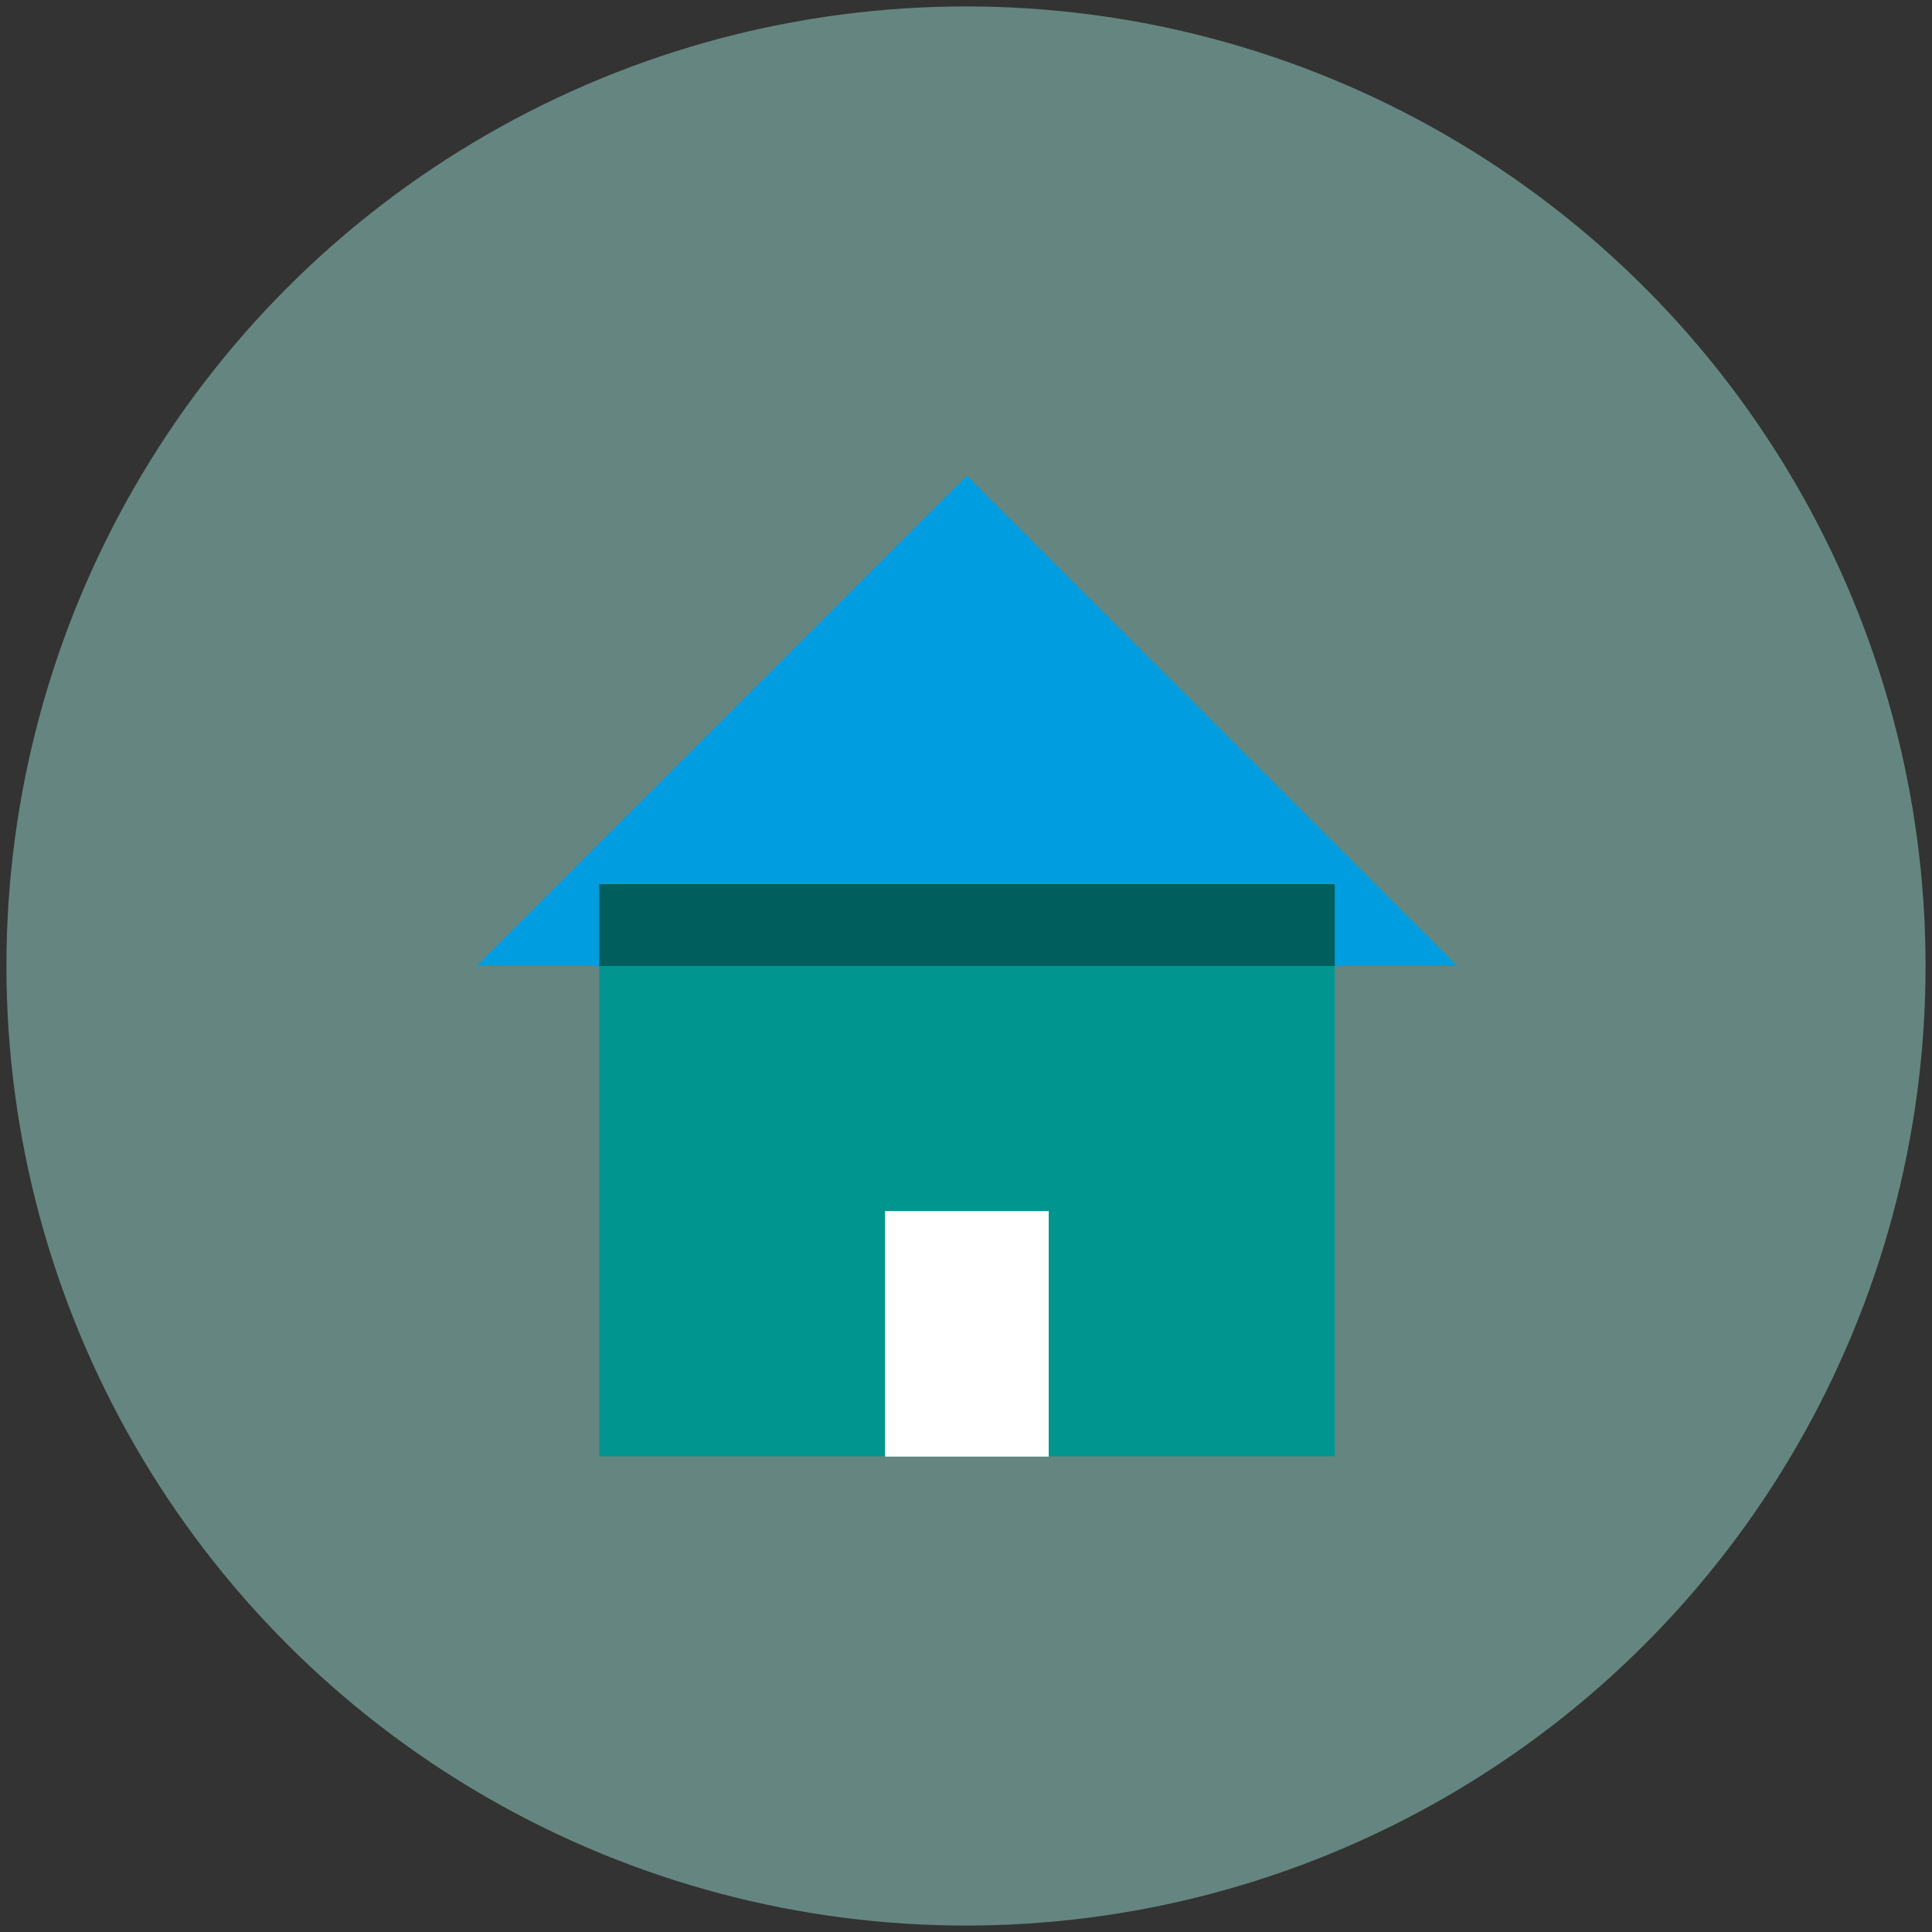 <?xml version="1.0" encoding="UTF-8"?>
<svg xmlns="http://www.w3.org/2000/svg" viewBox="0 0 150 150">
  <rect x="0" y="0" width="150" height="150" fill="#333333" stroke="none"/>
  <defs>
    <style>
      .cls-1 {
        fill: #98dbce;
        opacity: .5;
      }

      .cls-1, .cls-2, .cls-3, .cls-4, .cls-5 {
        stroke-width: 0px;
      }

      .cls-2 {
        fill: #009de0;
      }

      .cls-3 {
        fill: #fff;
      }

      .cls-4 {
        fill: #005e5d;
      }

      .cls-5 {
        fill: #00968f;
      }
    </style>
  </defs>
  <g id="Layer_1" data-name="Layer 1">
    <circle class="cls-1" cx="75" cy="75" r="74.5"/>
  </g>
  <g id="Layer_2" data-name="Layer 2">
    <g>
      <polyline class="cls-5" points="103.63 113.07 46.52 113.07 46.52 68.65 103.63 68.65 103.63 113.07"/>
      <polyline class="cls-2" points="75.07 36.93 37 75 46.52 75 46.52 68.65 103.63 68.65 103.63 75 113.15 75 75.07 36.93"/>
      <polyline class="cls-4" points="103.63 68.65 46.52 68.65 46.52 75 103.63 75 103.63 68.65"/>
      <polygon class="cls-3" points="75.07 94.04 68.73 94.04 68.73 113.07 75.07 113.07 81.42 113.07 81.42 94.04 75.07 94.04"/>
      <rect class="cls-3" x="68.73" y="94.04" width="12.69" height="19.04"/>
    </g>
  </g>
</svg>